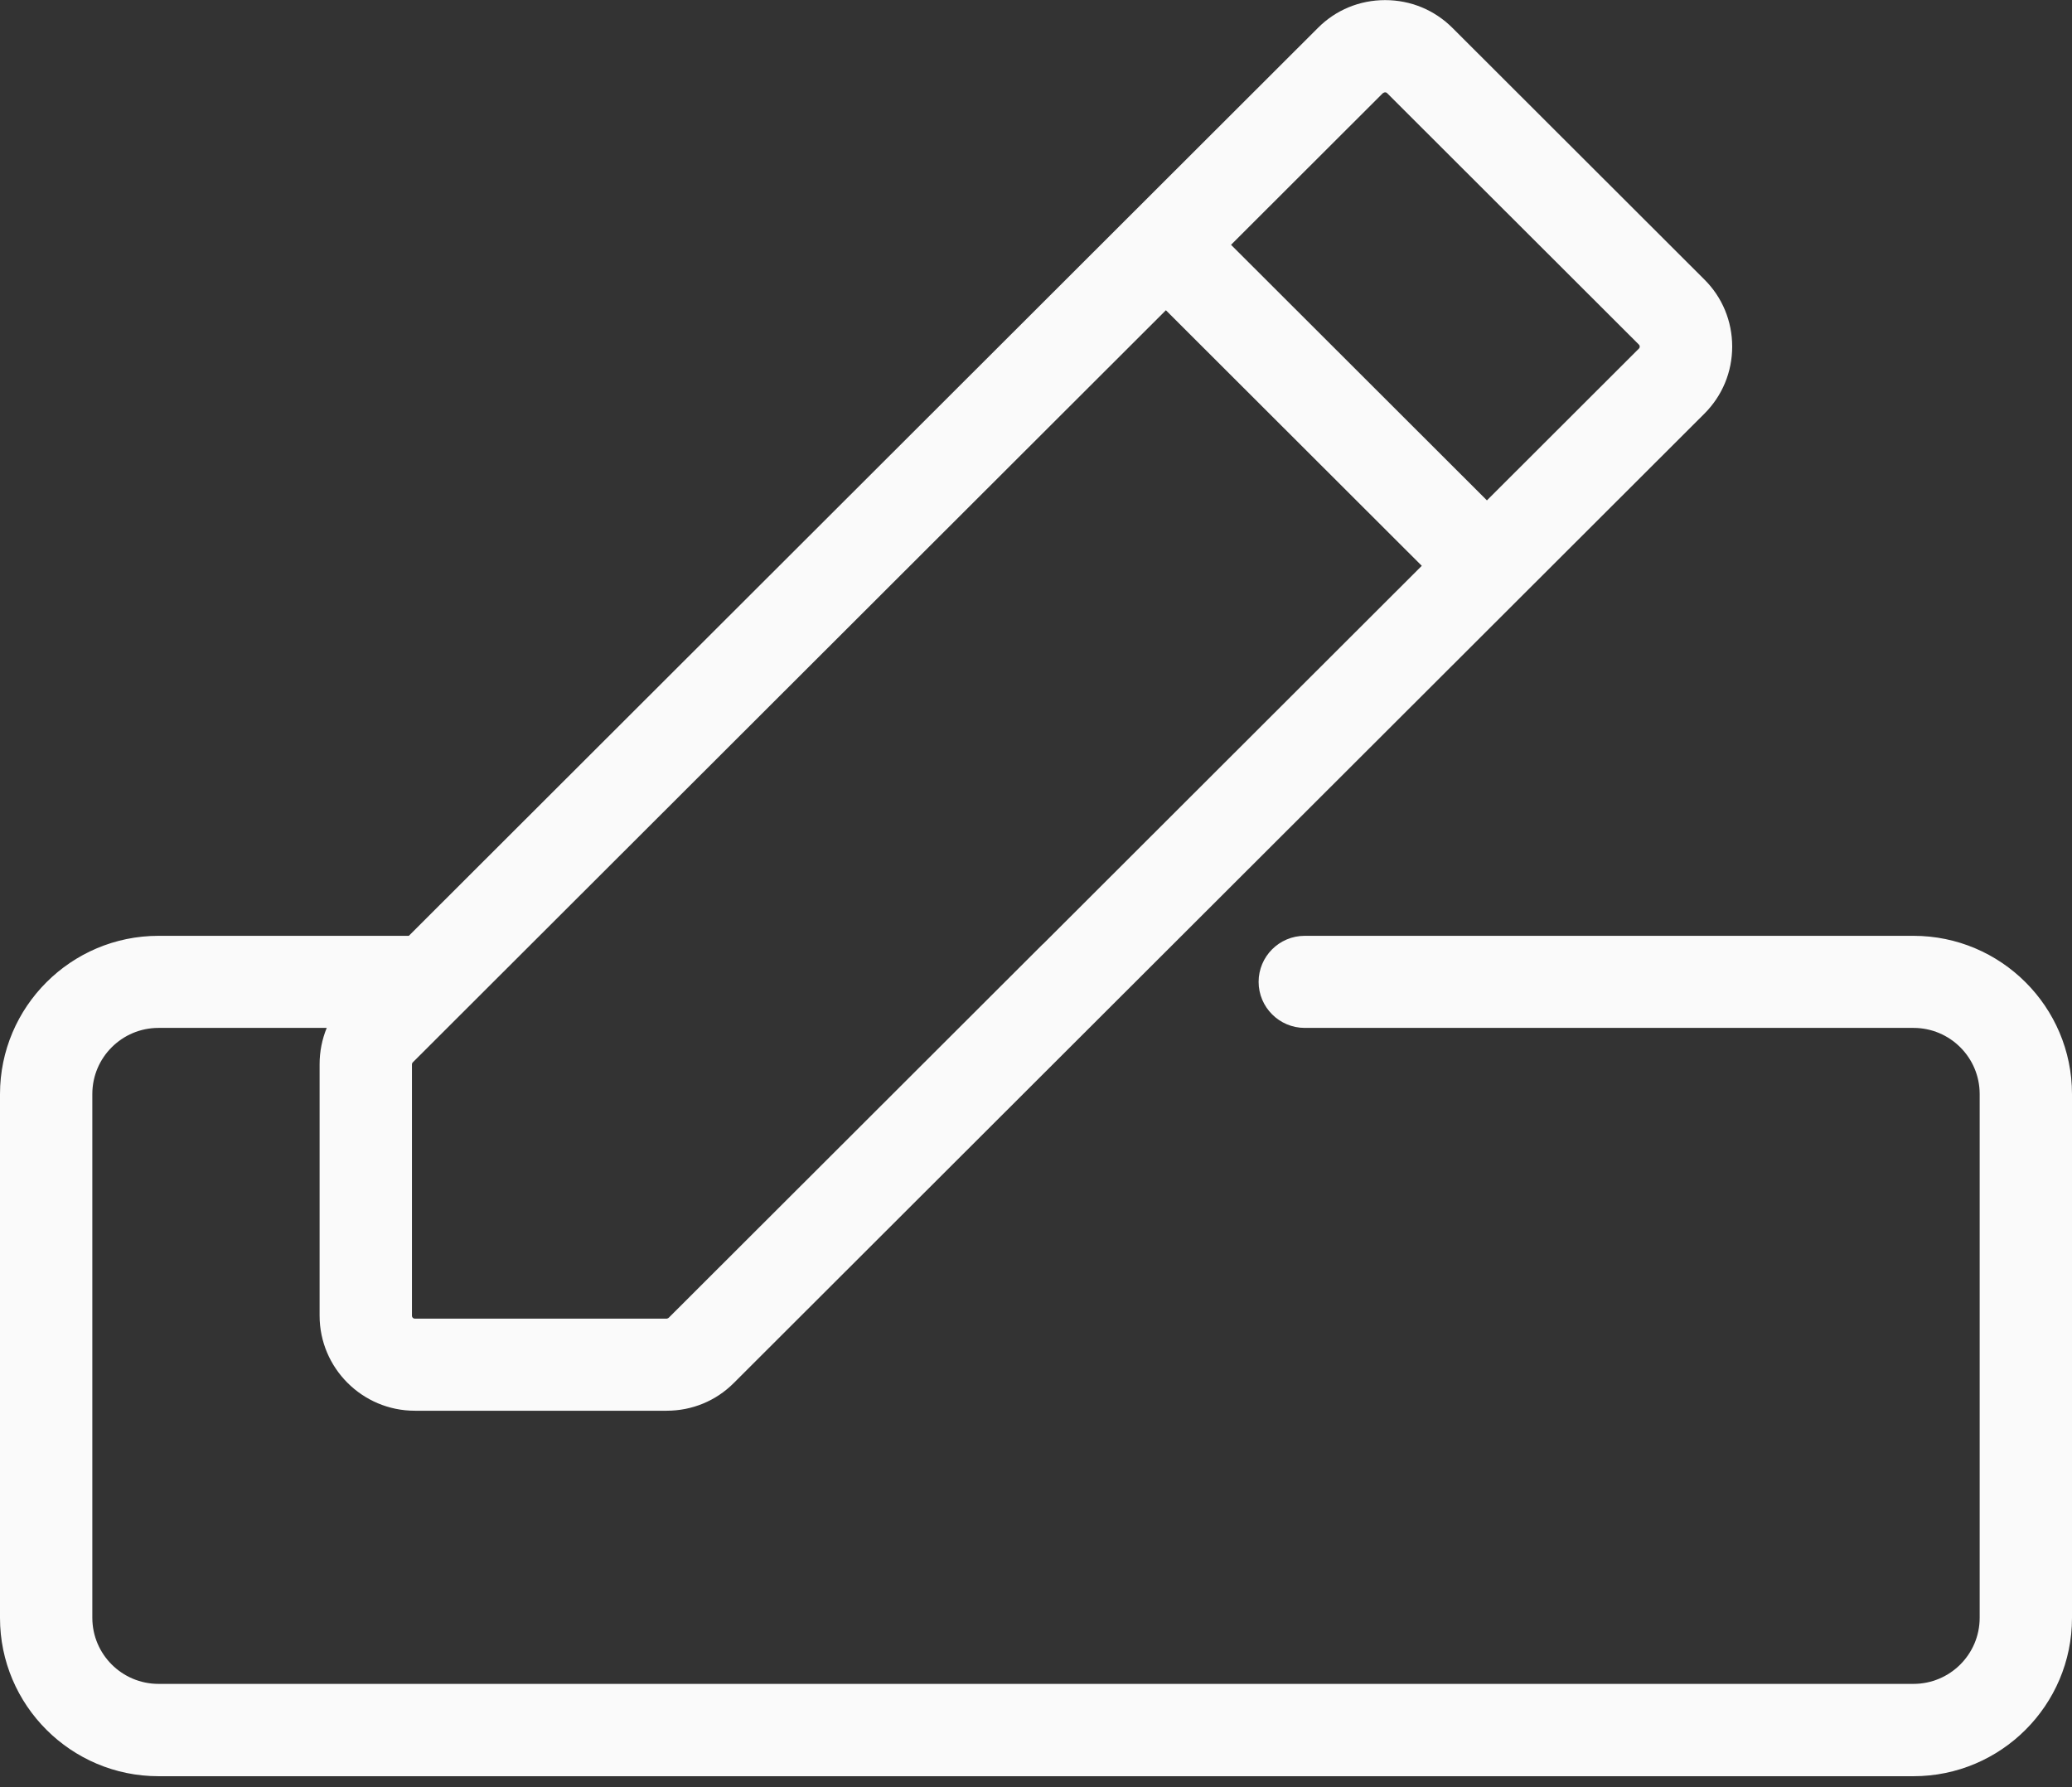 <svg width="189" height="163" viewBox="0 0 189 163" fill="none" xmlns="http://www.w3.org/2000/svg">
<rect x="0" y="0" width="189" height="163" fill="#333333" stroke="none"/>
<path d="M174.541 85.357H119.011C116.684 85.357 114.806 87.245 114.806 89.557C114.806 91.869 116.696 93.756 119.011 93.756H174.541C177.873 93.756 180.578 96.458 180.578 99.784V147.56C180.578 150.886 177.873 153.588 174.541 153.588H14.459C11.127 153.588 8.422 150.886 8.422 147.56V99.784C8.422 96.458 11.127 93.756 14.459 93.756H29.803C29.378 94.794 29.153 95.915 29.153 97.071V120.003C29.153 124.781 33.051 128.674 37.835 128.674H60.811C63.126 128.674 65.311 127.777 66.941 126.137L101.08 92.046L155.464 37.735C157.106 36.095 158.004 33.925 158.004 31.613C158.004 29.301 157.106 27.118 155.464 25.491L132.489 2.546C130.847 0.907 128.674 0.01 126.346 0.01C124.019 0.01 121.846 0.907 120.216 2.546L37.292 85.357H14.459C6.485 85.357 0 91.834 0 99.796V147.571C0 155.534 6.485 162.01 14.459 162.01H174.541C182.515 162.01 189 155.534 189 147.571V99.796C189 91.834 182.515 85.357 174.541 85.357ZM95.126 86.112L60.988 120.204C60.988 120.204 60.87 120.275 60.811 120.275H37.835C37.694 120.275 37.576 120.157 37.576 120.015V97.083C37.576 97.012 37.599 96.953 37.646 96.906L106.348 28.298L129.689 51.608L95.126 86.124V86.112ZM126.169 8.492C126.169 8.492 126.24 8.421 126.346 8.421C126.453 8.421 126.512 8.48 126.524 8.492L149.499 31.436C149.499 31.436 149.57 31.507 149.57 31.613C149.57 31.719 149.511 31.778 149.499 31.79L135.631 45.639L112.29 22.329L126.158 8.48L126.169 8.492Z" fill="#FAFAFA"/>
</svg>
